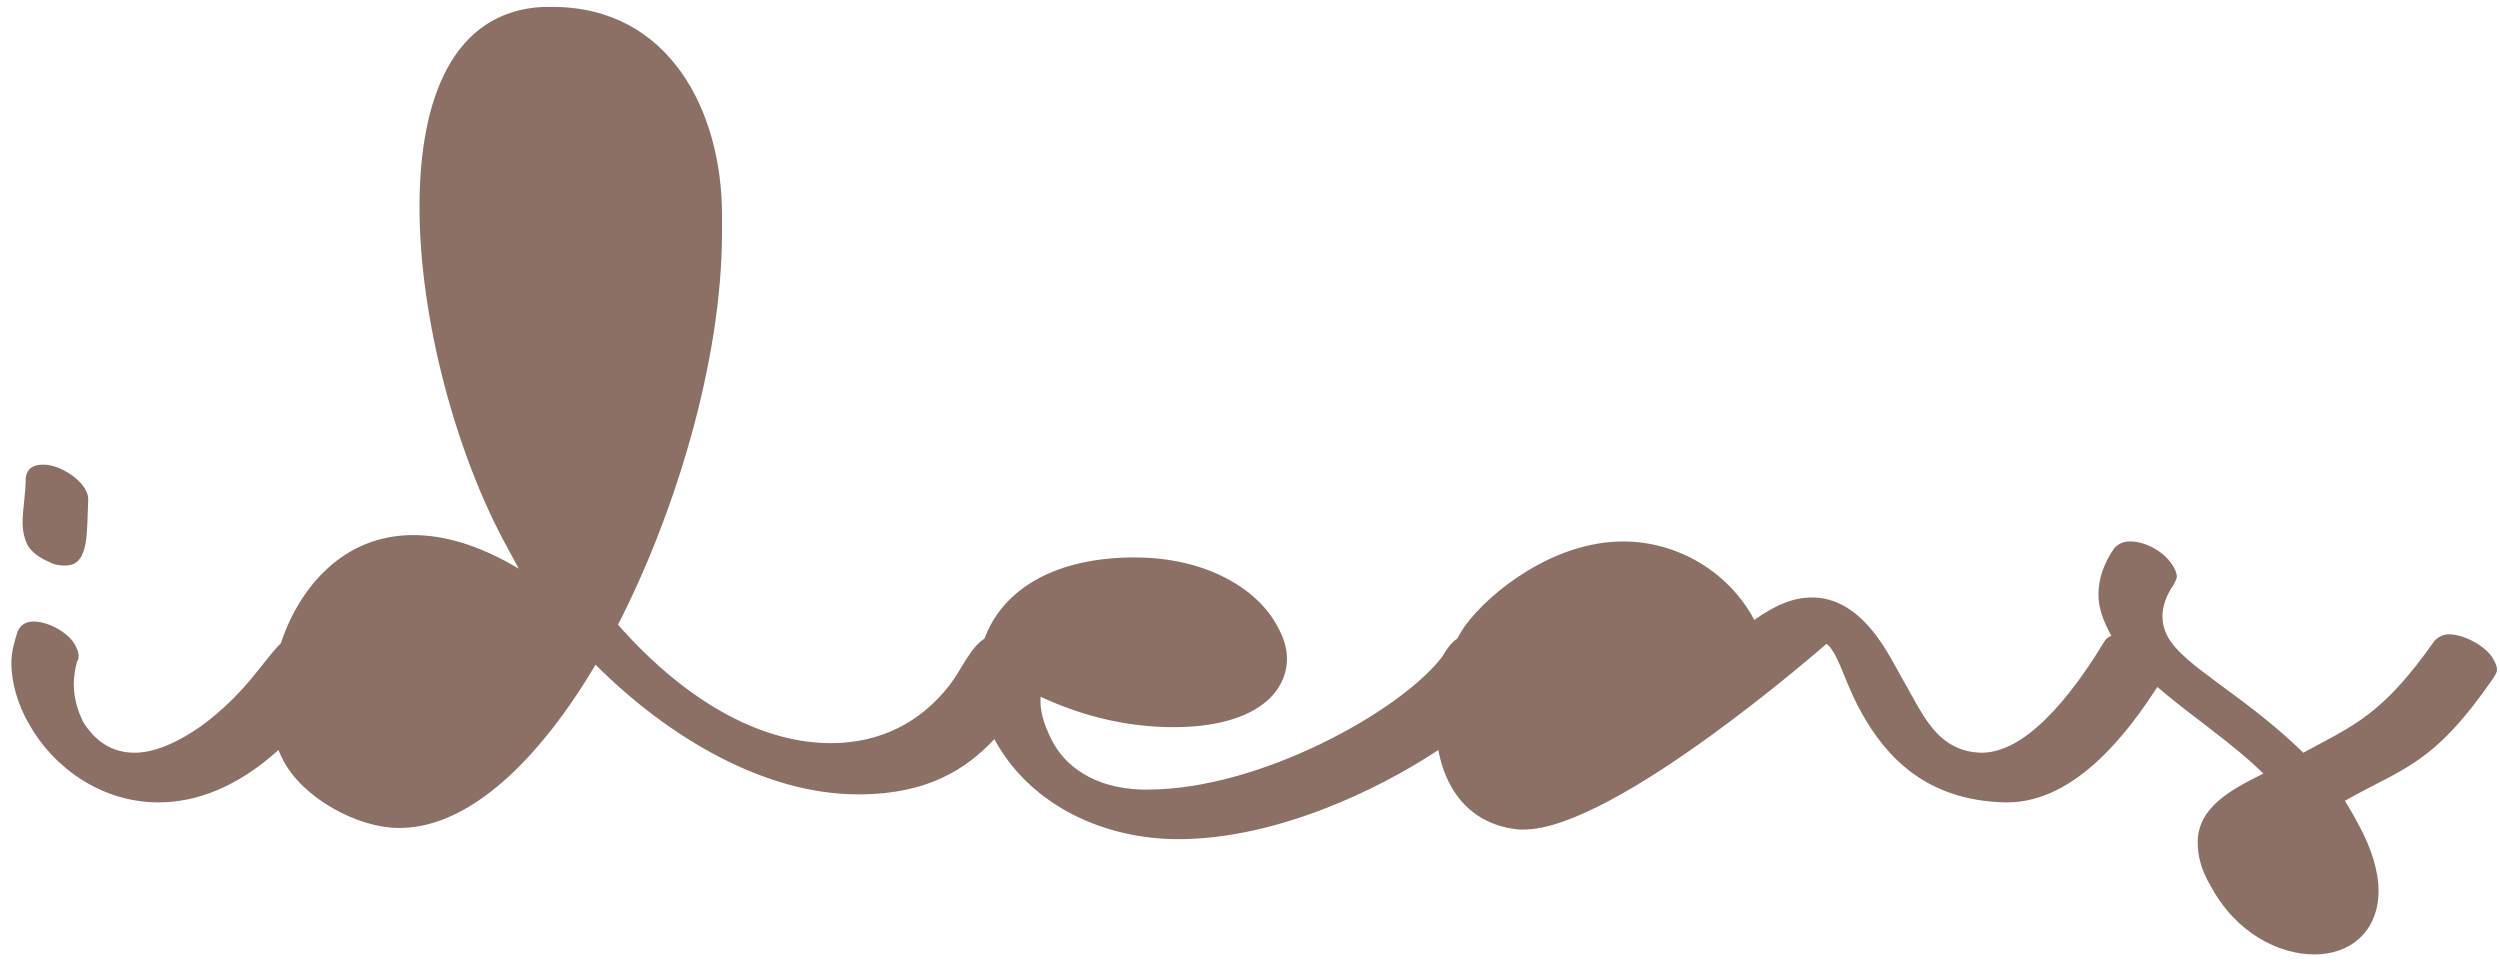 <svg width="156" height="60" viewBox="0 0 156 60" fill="none" xmlns="http://www.w3.org/2000/svg">
<path d="M4.106 35.287C3.804 35.287 3.506 35.287 3.108 35.088C2.408 34.785 1.906 34.388 1.708 33.99C1.509 33.588 1.409 33.09 1.409 32.589C1.409 31.79 1.608 30.791 1.608 29.793C1.708 29.196 2.105 28.993 2.706 28.993C3.605 28.993 4.803 29.693 5.304 30.493L5.304 30.493C5.403 30.692 5.503 30.891 5.503 31.093V31.293C5.403 33.09 5.602 35.287 4.106 35.287Z" fill="#8C6F65"/>
<path d="M12.595 45.275C15.38 43.224 16.496 41.118 17.525 40.142C18.691 36.612 21.455 33.389 25.779 33.389C27.676 33.389 29.872 33.99 32.37 35.486L31.67 34.189C28.472 28.396 26.177 19.907 26.177 12.914C26.177 6.123 28.273 0.729 33.866 0.431H34.467C41.759 0.431 45.053 6.923 45.053 13.415V14.513C45.053 22.604 42.057 32.191 38.561 38.982C43.155 44.174 47.849 46.373 51.843 46.373C54.938 46.373 57.437 45.073 59.235 42.777C60.007 41.774 60.542 40.41 61.437 39.845C62.452 37.059 65.397 34.867 70.52 34.785H70.819C75.314 34.785 78.509 36.786 79.71 39.082C80.108 39.782 80.307 40.482 80.307 41.079C80.307 43.378 78.111 45.375 73.218 45.375C70.52 45.375 67.724 44.774 64.927 43.477V43.776C64.927 44.575 65.226 45.375 65.627 46.175C66.427 47.77 68.225 49.17 71.221 49.27H71.618C78.612 49.27 87.4 44.376 89.997 40.979C90.194 40.652 90.477 40.15 90.933 39.846C91.075 39.584 91.229 39.329 91.394 39.082C92.993 36.886 96.987 33.787 101.283 33.787C104.676 33.787 107.875 35.684 109.47 38.684C110.87 37.685 111.968 37.284 113.066 37.284C115.262 37.284 116.861 38.982 118.162 41.377L119.558 43.875C120.457 45.474 121.456 46.871 123.552 46.97H123.652C126.85 46.97 129.945 42.276 131.342 39.981C131.44 39.836 131.584 39.738 131.752 39.676C131.715 39.61 131.679 39.545 131.644 39.48C131.242 38.684 130.944 37.984 130.944 37.085C130.944 36.186 131.242 35.187 131.942 34.189C132.241 33.89 132.543 33.787 132.941 33.787C133.939 33.787 135.14 34.487 135.638 35.386C135.737 35.585 135.837 35.788 135.837 35.987C135.837 36.086 135.737 36.285 135.638 36.484C135.14 37.184 134.938 37.884 134.938 38.481C134.938 38.883 135.037 39.281 135.24 39.682C136.238 41.58 139.934 43.275 143.729 46.97C146.824 45.275 148.622 44.675 151.916 39.981C152.218 39.682 152.517 39.583 152.815 39.583C153.814 39.583 155.214 40.379 155.612 41.178C155.711 41.377 155.811 41.58 155.811 41.779C155.811 41.978 155.711 42.077 155.612 42.276C151.817 47.77 150.019 47.869 146.323 49.97C146.625 50.467 146.924 50.968 147.123 51.366C148.022 52.965 148.423 54.461 148.423 55.563C148.423 58.157 146.625 59.557 144.426 59.557C142.23 59.557 139.532 58.256 137.933 55.261C137.336 54.262 137.137 53.363 137.137 52.563C137.137 50.367 139.234 49.27 141.231 48.271C139.409 46.449 136.757 44.705 134.617 42.866C132.972 45.411 129.635 50.069 125.251 50.069H125.152C120.159 49.97 117.661 47.173 116.161 44.476C115.365 43.076 114.964 41.679 114.466 40.78C114.264 40.482 114.164 40.279 113.965 40.18C113.965 40.18 100.782 51.764 95.089 51.764H94.791C92.694 51.565 91.294 50.467 90.495 48.971C90.146 48.328 89.899 47.586 89.752 46.8C85.937 49.331 79.567 52.364 73.516 52.364C69.021 52.364 64.43 50.367 62.131 46.274C62.103 46.223 62.076 46.172 62.05 46.12C60.222 48.076 57.82 49.503 53.84 49.568H53.542C47.75 49.568 41.759 46.071 37.164 41.48C33.667 47.372 29.371 51.565 25.079 51.664H24.88C22.282 51.664 18.885 49.767 17.688 47.471C17.573 47.267 17.47 47.041 17.378 46.8C14.8 49.128 12.236 50.069 9.898 50.069C6.302 50.069 3.307 47.869 1.807 45.172C1.107 43.975 0.709 42.578 0.709 41.377C0.709 40.681 0.908 39.981 1.107 39.38C1.31 38.982 1.608 38.783 2.105 38.783C3.004 38.783 4.305 39.48 4.703 40.279L4.708 40.29C4.806 40.489 4.902 40.684 4.902 40.88C4.902 41.079 4.902 41.178 4.803 41.278C4.703 41.679 4.604 42.177 4.604 42.678C4.604 43.477 4.803 44.277 5.204 45.073C5.901 46.175 6.903 46.97 8.399 46.97C9.497 46.97 10.897 46.473 12.595 45.275Z" fill="#8C6F65"/>
</svg>
